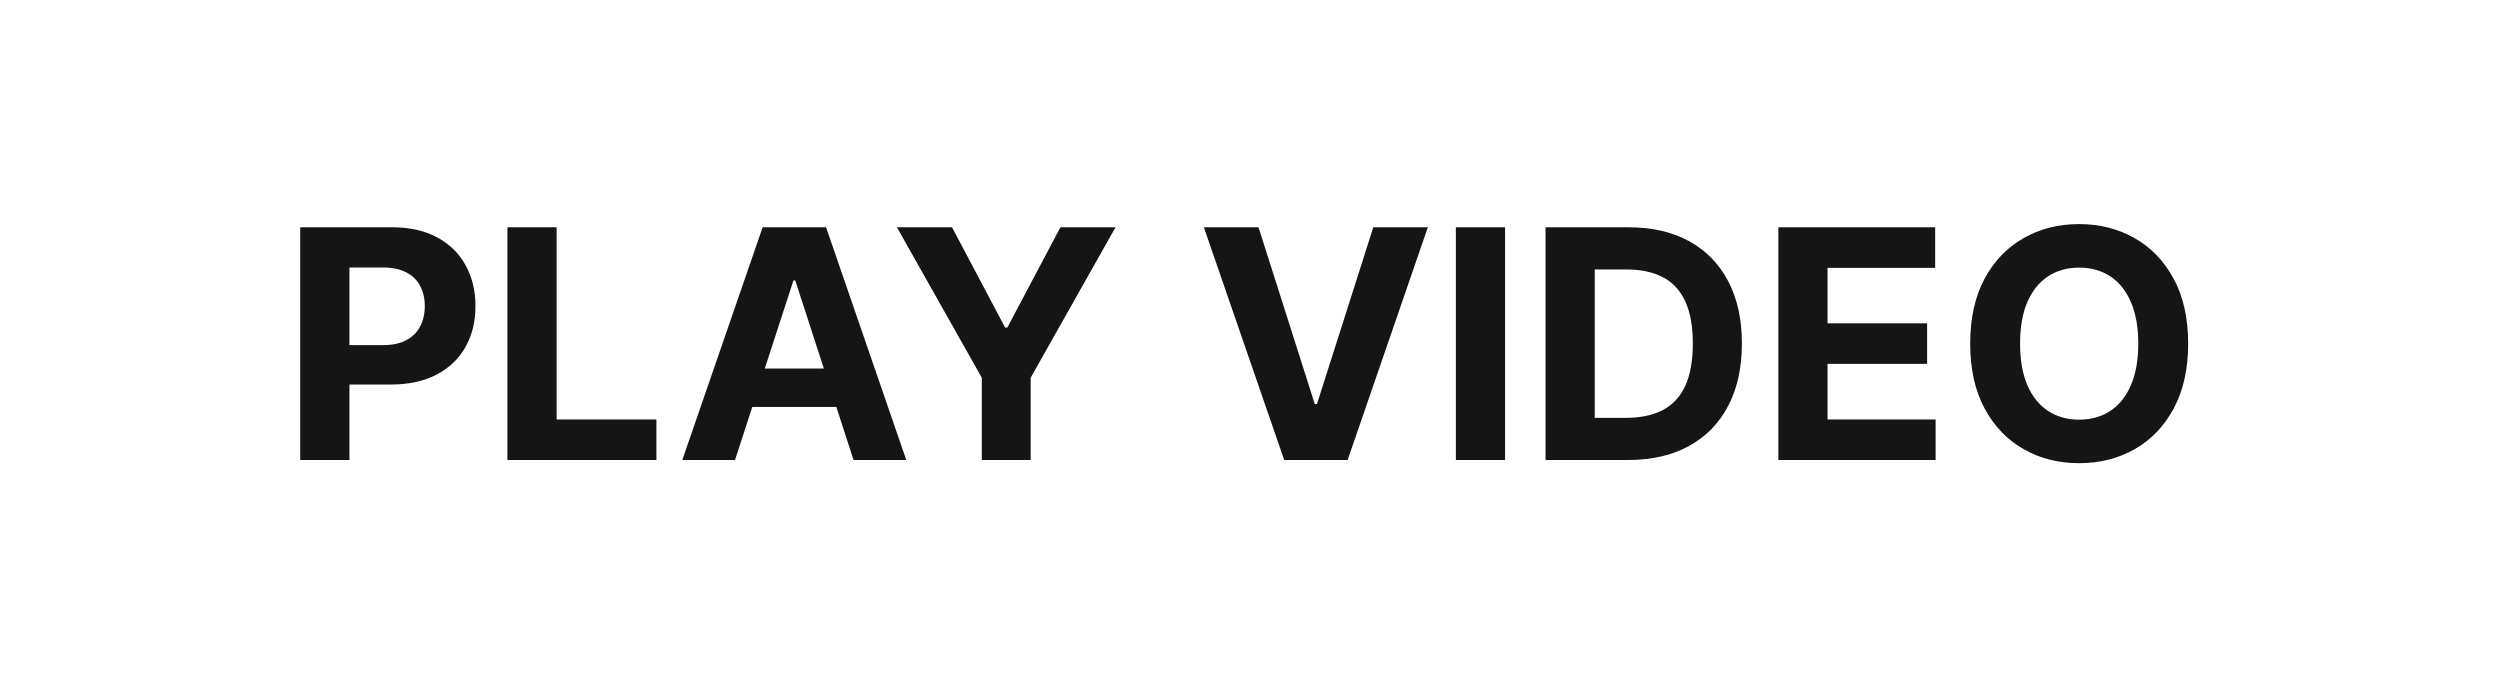 <svg width="125" height="35" viewBox="0 0 125 35" fill="none" xmlns="http://www.w3.org/2000/svg">
<rect width="125" height="35" fill="white"/>
<path d="M15.011 23V11.364H19.602C20.485 11.364 21.237 11.532 21.858 11.869C22.479 12.203 22.953 12.667 23.278 13.261C23.608 13.852 23.773 14.534 23.773 15.307C23.773 16.079 23.606 16.761 23.273 17.352C22.939 17.943 22.456 18.403 21.824 18.733C21.195 19.062 20.434 19.227 19.54 19.227H16.614V17.256H19.142C19.616 17.256 20.006 17.174 20.312 17.011C20.623 16.845 20.854 16.616 21.006 16.324C21.161 16.028 21.239 15.689 21.239 15.307C21.239 14.921 21.161 14.583 21.006 14.296C20.854 14.004 20.623 13.778 20.312 13.619C20.002 13.456 19.608 13.375 19.131 13.375H17.472V23H15.011ZM25.371 23V11.364H27.831V20.972H32.82V23H25.371ZM36.751 23H34.115L38.132 11.364H41.303L45.314 23H42.678L39.763 14.023H39.672L36.751 23ZM36.587 18.426H42.814V20.347H36.587V18.426ZM44.845 11.364H47.601L50.254 16.375H50.368L53.021 11.364H55.777L51.533 18.886V23H49.09V18.886L44.845 11.364ZM62.926 11.364L65.739 20.204H65.847L68.665 11.364H71.392L67.381 23H64.21L60.193 11.364H62.926ZM75.253 11.364V23H72.793V11.364H75.253ZM81.402 23H77.277V11.364H81.436C82.606 11.364 83.614 11.597 84.459 12.062C85.303 12.525 85.953 13.189 86.408 14.057C86.866 14.924 87.095 15.962 87.095 17.171C87.095 18.383 86.866 19.424 86.408 20.296C85.953 21.167 85.3 21.835 84.447 22.301C83.599 22.767 82.584 23 81.402 23ZM79.737 20.892H81.3C82.027 20.892 82.639 20.763 83.135 20.506C83.635 20.244 84.01 19.841 84.26 19.296C84.514 18.746 84.641 18.038 84.641 17.171C84.641 16.311 84.514 15.608 84.26 15.062C84.01 14.517 83.637 14.116 83.141 13.858C82.644 13.6 82.033 13.472 81.305 13.472H79.737V20.892ZM88.918 23V11.364H96.758V13.392H91.378V16.165H96.355V18.193H91.378V20.972H96.781V23H88.918ZM109.408 17.182C109.408 18.451 109.167 19.53 108.686 20.421C108.209 21.311 107.557 21.991 106.732 22.46C105.91 22.926 104.985 23.159 103.959 23.159C102.925 23.159 101.997 22.924 101.175 22.454C100.353 21.985 99.703 21.305 99.226 20.415C98.749 19.525 98.51 18.447 98.51 17.182C98.51 15.913 98.749 14.833 99.226 13.943C99.703 13.053 100.353 12.375 101.175 11.909C101.997 11.439 102.925 11.204 103.959 11.204C104.985 11.204 105.91 11.439 106.732 11.909C107.557 12.375 108.209 13.053 108.686 13.943C109.167 14.833 109.408 15.913 109.408 17.182ZM106.913 17.182C106.913 16.36 106.79 15.667 106.544 15.102C106.302 14.538 105.959 14.11 105.516 13.818C105.072 13.527 104.554 13.381 103.959 13.381C103.364 13.381 102.845 13.527 102.402 13.818C101.959 14.11 101.614 14.538 101.368 15.102C101.125 15.667 101.004 16.36 101.004 17.182C101.004 18.004 101.125 18.697 101.368 19.261C101.614 19.826 101.959 20.254 102.402 20.546C102.845 20.837 103.364 20.983 103.959 20.983C104.554 20.983 105.072 20.837 105.516 20.546C105.959 20.254 106.302 19.826 106.544 19.261C106.79 18.697 106.913 18.004 106.913 17.182Z" fill="#151515"/>
</svg>
